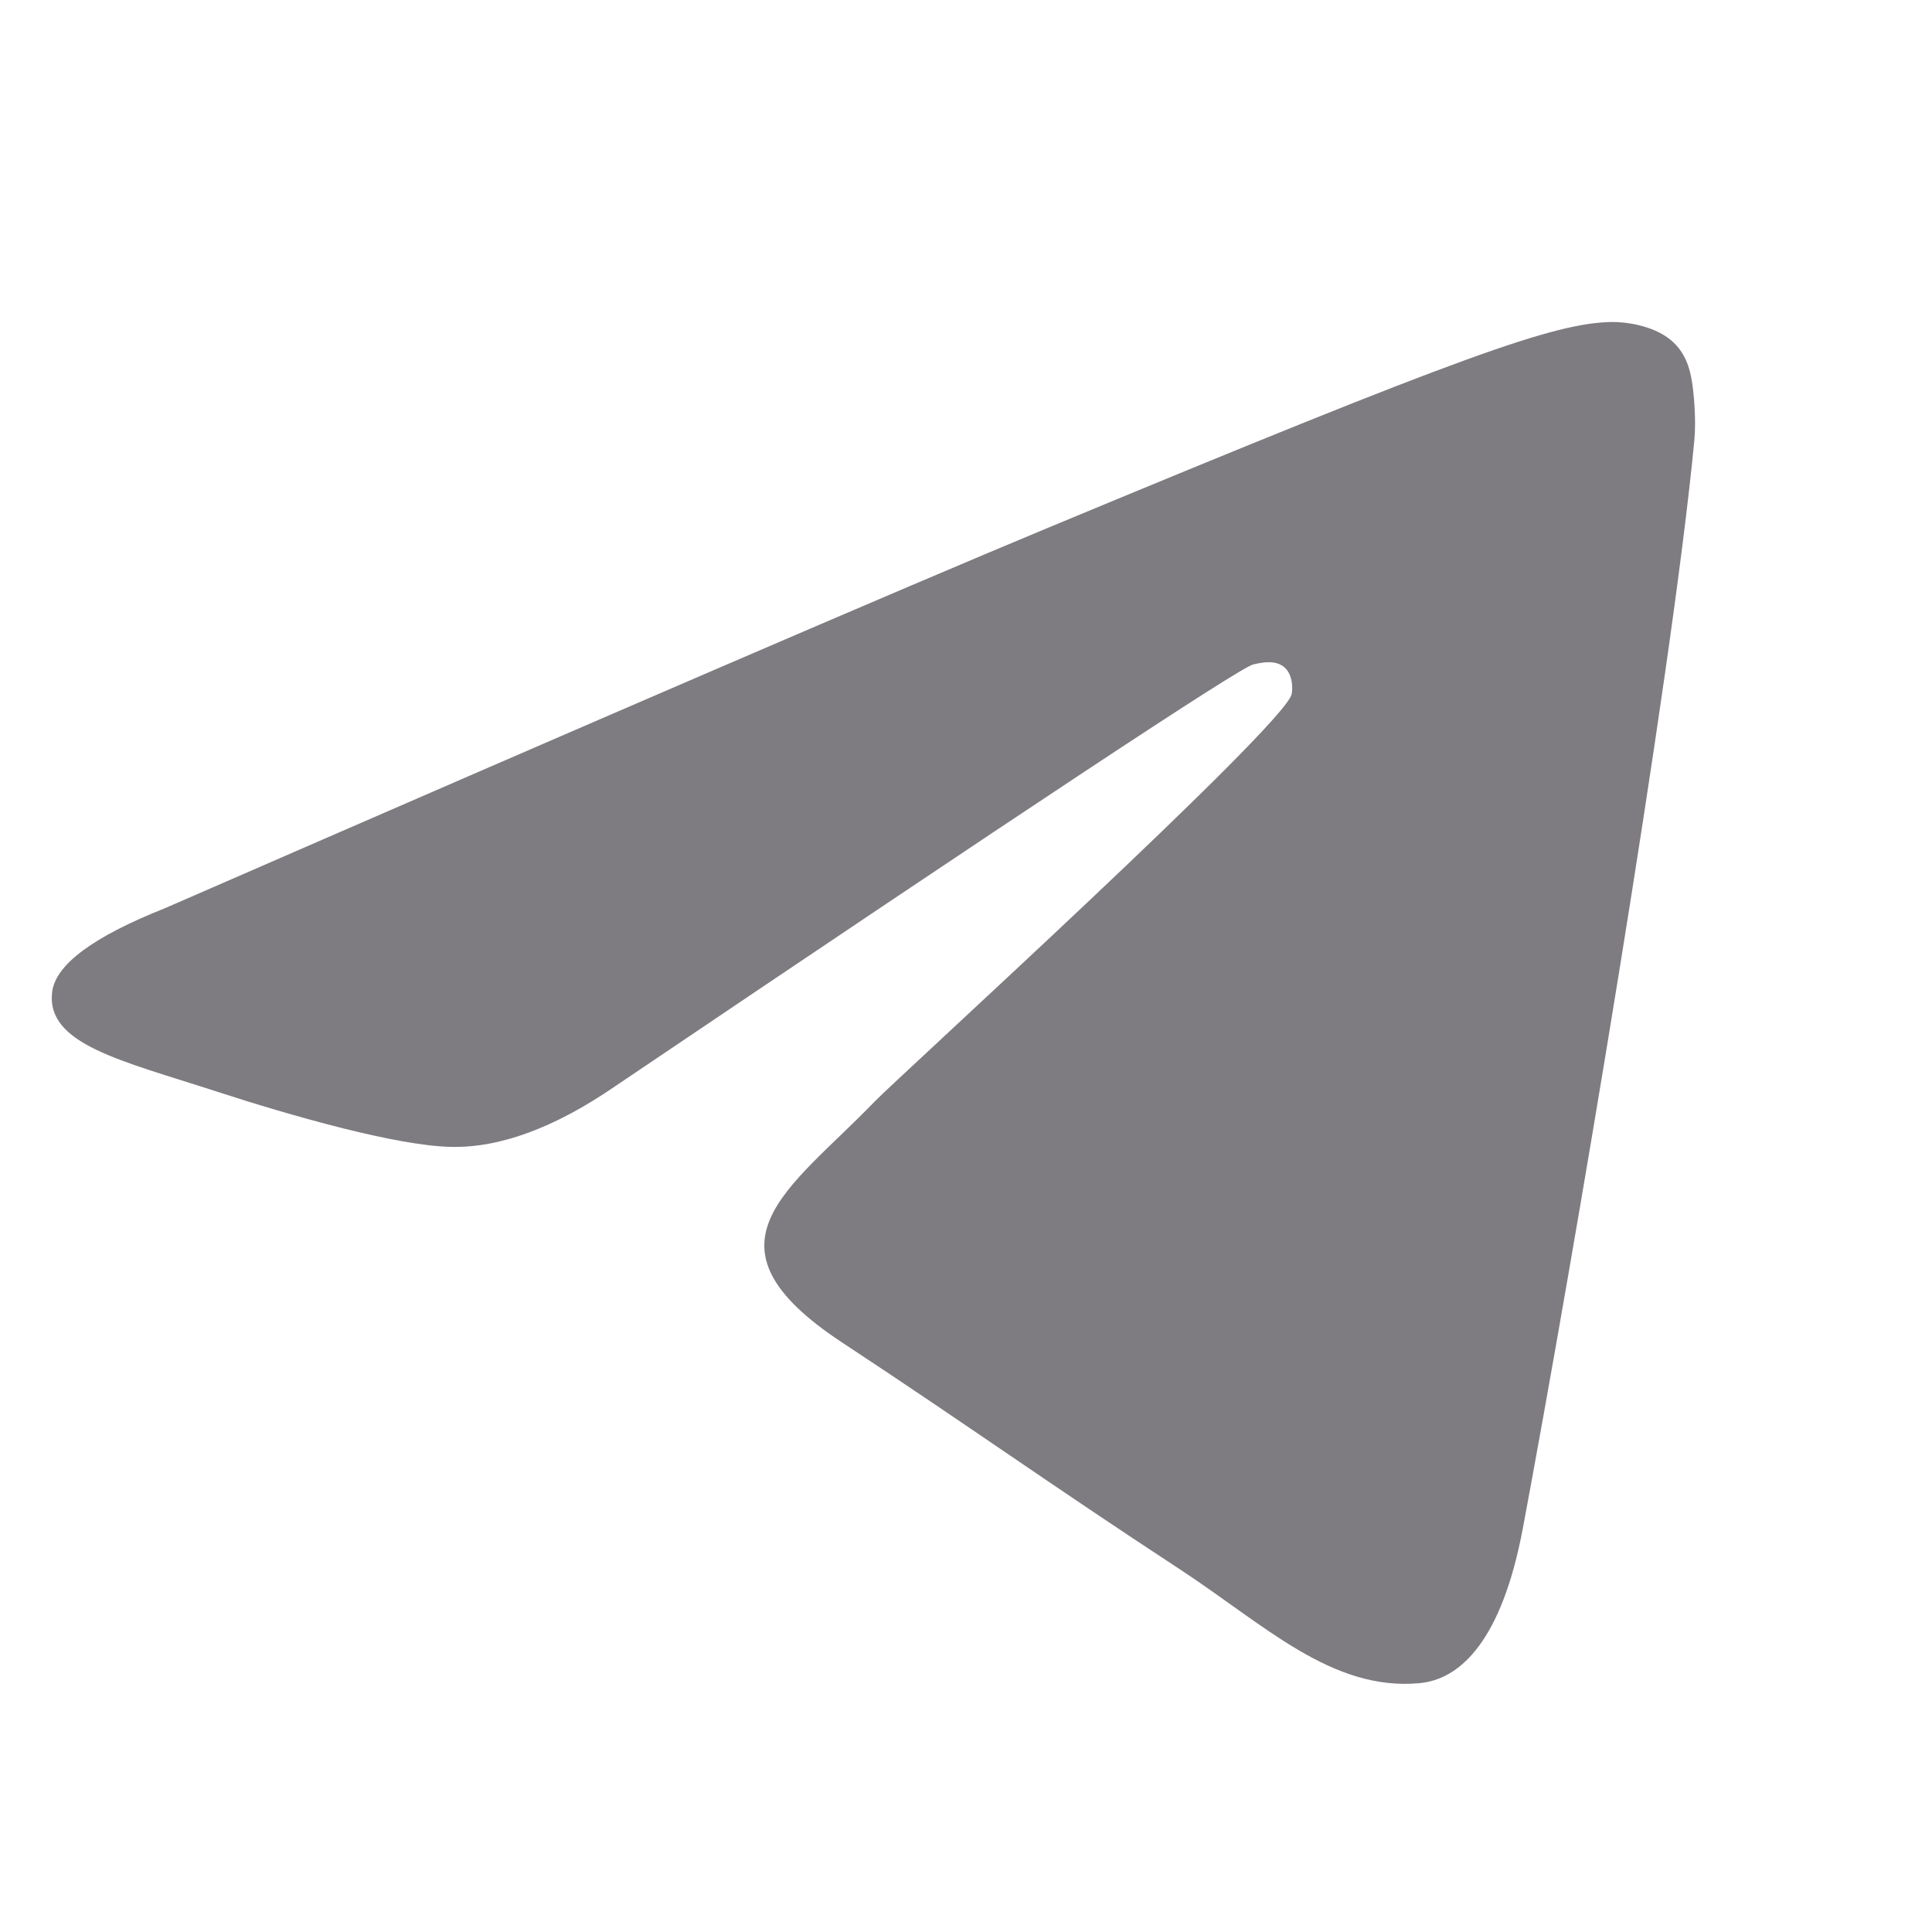 <?xml version="1.0" encoding="UTF-8"?> <svg xmlns="http://www.w3.org/2000/svg" width="24" height="24" viewBox="0 0 24 24" fill="none"><path fill-rule="evenodd" clip-rule="evenodd" d="M2.047 11.283C7.526 8.895 11.18 7.321 13.008 6.561C18.229 4.39 19.313 4.013 20.02 4C20.176 3.997 20.523 4.036 20.749 4.219C20.939 4.373 20.991 4.581 21.016 4.728C21.041 4.874 21.072 5.207 21.048 5.468C20.765 8.44 19.541 15.653 18.918 18.982C18.654 20.39 18.136 20.863 17.633 20.909C16.542 21.009 15.713 20.187 14.656 19.494C13.001 18.41 12.067 17.735 10.461 16.677C8.605 15.454 9.808 14.781 10.866 13.683C11.143 13.395 15.952 9.021 16.045 8.624C16.057 8.574 16.067 8.389 15.958 8.292C15.848 8.194 15.685 8.227 15.568 8.254C15.402 8.292 12.76 10.039 7.64 13.495C6.89 14.01 6.21 14.261 5.601 14.247C4.93 14.233 3.639 13.868 2.68 13.556C1.502 13.173 0.567 12.971 0.648 12.321C0.691 11.983 1.157 11.636 2.047 11.283Z" fill="#7E7C80"></path></svg> 